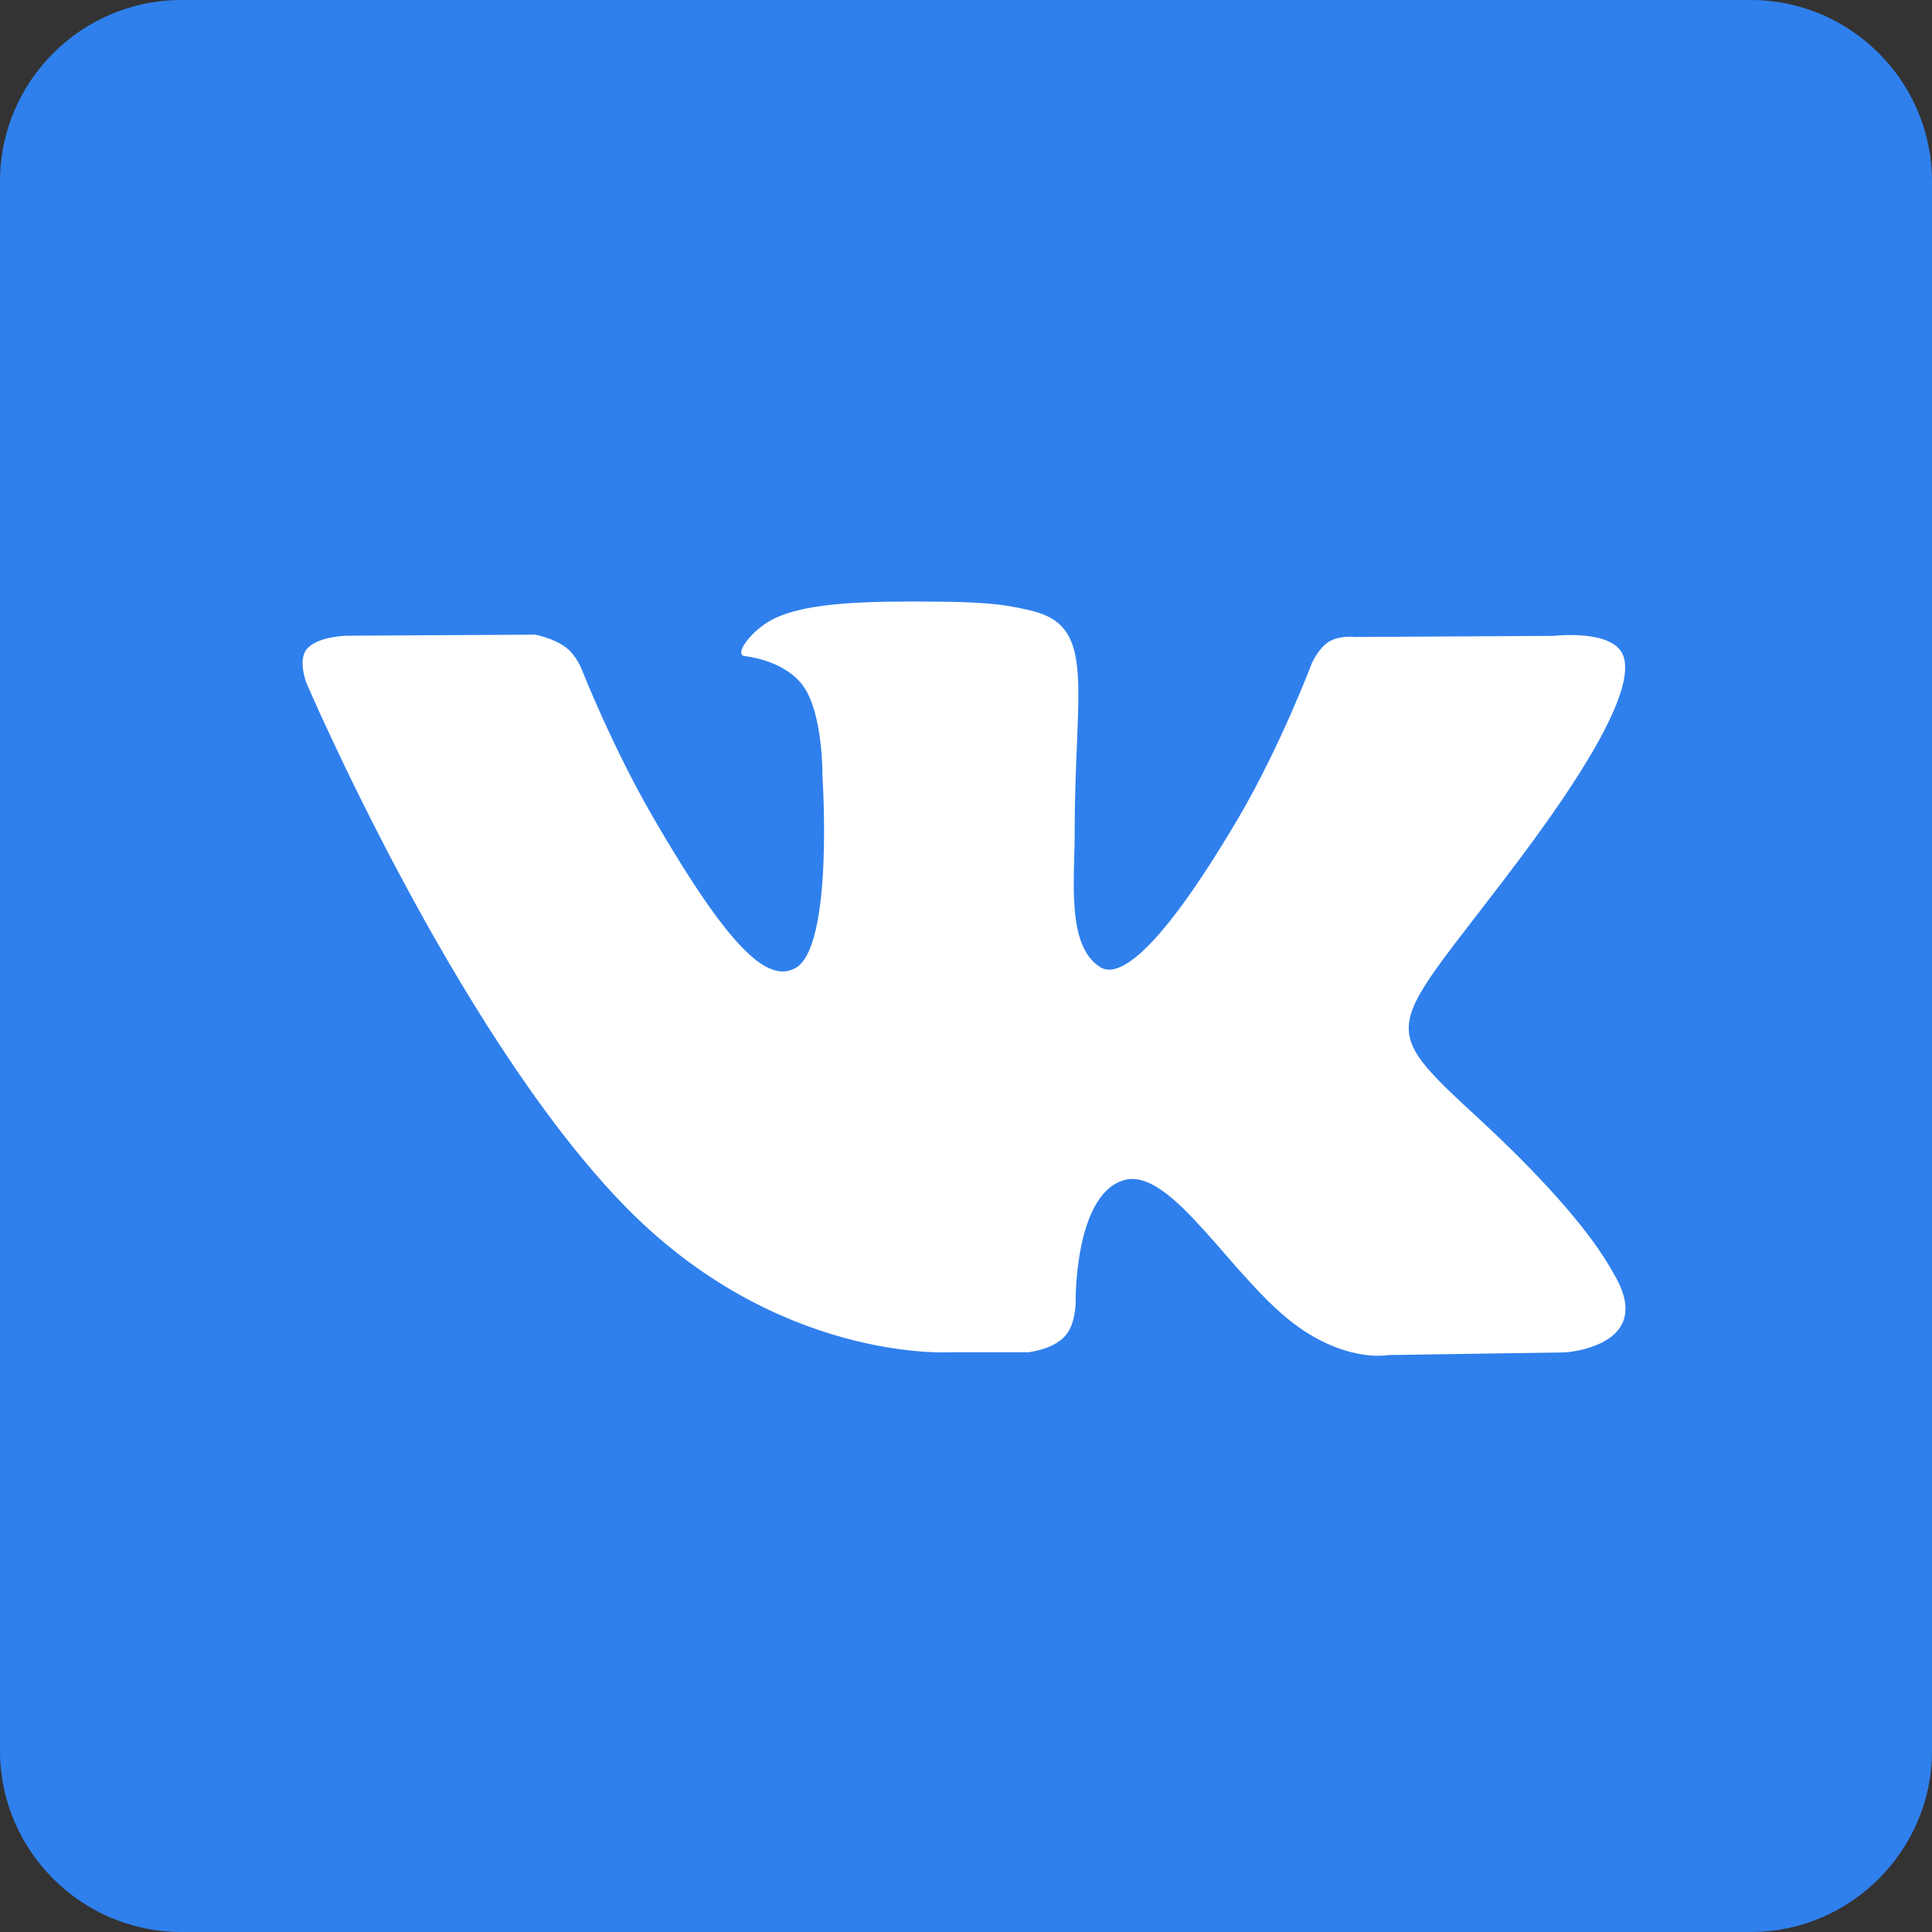 <?xml version="1.0" encoding="UTF-8"?>
<svg xmlns="http://www.w3.org/2000/svg" width="40" height="40" viewBox="0 0 40 40" fill="none">
  <rect x="0" y="0" width="40" height="40" fill="#333333" stroke="none"/>
  <g clip-path="url(#clip0_156_6090)">
    <rect width="40" height="40" rx="5" fill="white"></rect>
    <path d="M36.25 0H3.75C1.688 0 0 1.688 0 3.75V36.25C0 38.312 1.688 40 3.75 40H36.25C38.312 40 40 38.312 40 36.25V3.75C40 1.688 38.312 0 36.25 0ZM32.398 28L28.74 28.055C28.74 28.055 27.95 28.212 26.92 27.5C25.552 26.562 24.262 24.117 23.255 24.438C22.24 24.758 22.27 26.953 22.27 26.953C22.27 26.953 22.277 27.422 22.043 27.67C21.793 27.942 21.293 27.997 21.293 27.997H19.66C19.66 27.997 16.05 28.218 12.87 24.902C9.4 21.293 6.34 14.13 6.34 14.13C6.34 14.13 6.16 13.66 6.355 13.435C6.572 13.178 7.16 13.162 7.16 13.162L11.075 13.14C11.075 13.14 11.443 13.203 11.707 13.398C11.928 13.555 12.043 13.857 12.043 13.857C12.043 13.857 12.675 15.46 13.512 16.905C15.145 19.725 15.91 20.343 16.465 20.045C17.27 19.608 17.027 16.052 17.027 16.052C17.027 16.052 17.043 14.762 16.622 14.193C16.295 13.748 15.678 13.615 15.412 13.582C15.193 13.55 15.553 13.043 16.023 12.81C16.725 12.465 17.968 12.443 19.438 12.457C20.578 12.465 20.915 12.543 21.36 12.645C22.712 12.973 22.25 14.23 22.25 17.247C22.25 18.218 22.078 19.575 22.773 20.02C23.07 20.215 23.802 20.05 25.64 16.935C26.508 15.457 27.163 13.725 27.163 13.725C27.163 13.725 27.302 13.412 27.523 13.28C27.75 13.148 28.055 13.188 28.055 13.188L32.172 13.165C32.172 13.165 33.407 13.018 33.61 13.58C33.82 14.165 33.15 15.533 31.47 17.775C28.712 21.455 28.4 21.11 30.698 23.235C32.885 25.267 33.337 26.258 33.417 26.383C34.307 27.883 32.403 28 32.403 28H32.398Z" fill="#2F80ED"></path>
  </g>
  <defs>
    <clipPath id="clip0_156_6090">
      <rect width="40" height="40" fill="white"></rect>
    </clipPath>
  </defs>
</svg>
